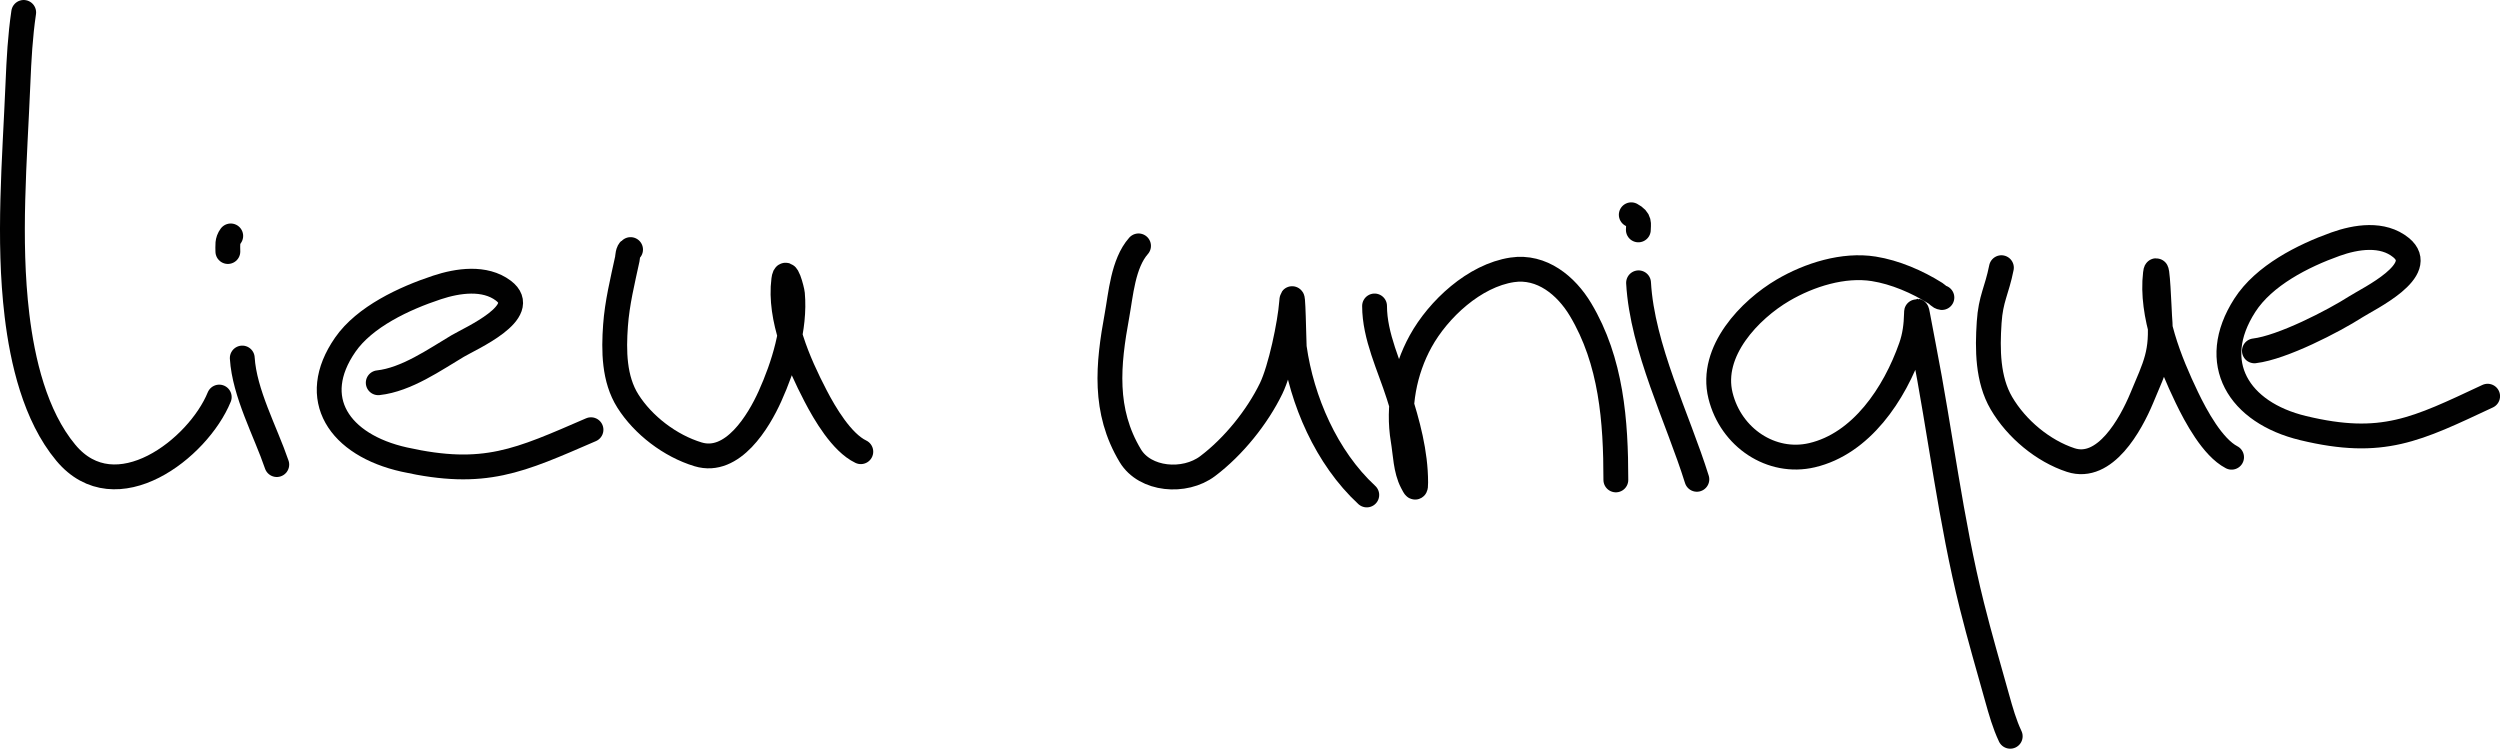 <?xml version="1.0" encoding="UTF-8"?> <svg xmlns="http://www.w3.org/2000/svg" width="302" height="91" viewBox="0 0 302 91" fill="none"><path d="M27.526 30.384C27.526 29.637 27.422 29.112 27.873 28.5" stroke="#010101" stroke-width="3" stroke-linecap="round"></path><path d="M2.862 1.5C2.439 4.371 2.29 7.152 2.168 10.081C1.783 19.305 0.944 28.883 2.052 38.093C2.707 43.539 4.215 50.215 7.957 54.698C13.979 61.912 23.945 54.195 26.484 47.965" stroke="#010101" stroke-width="3" stroke-linecap="round"></path><path d="M29.266 43.25C29.527 47.501 32.078 52.137 33.434 56.122" stroke="#010101" stroke-width="3" stroke-linecap="round"></path><path d="M45.691 46.236C49.093 45.867 52.558 43.421 55.282 41.805C56.846 40.878 64.194 37.663 60.802 35.108C58.555 33.416 55.314 33.891 52.792 34.724C48.808 36.04 44.051 38.271 41.715 41.631C37.179 48.155 40.971 53.762 48.836 55.515C58.553 57.68 62.702 55.666 71.392 51.91" stroke="#010101" stroke-width="3" stroke-linecap="round"></path><path d="M76.173 30.148C75.835 30.229 75.822 31.086 75.781 31.277C75.205 33.942 74.549 36.603 74.354 39.324C74.138 42.361 74.153 45.768 75.852 48.454C77.694 51.366 80.949 53.86 84.327 54.883C88.516 56.152 91.656 50.87 93.004 47.885C94.675 44.182 96.094 39.595 95.725 35.494C95.686 35.053 94.909 32.002 94.68 33.807C94.09 38.446 96.415 43.764 98.519 47.816C99.622 49.94 101.668 53.452 103.986 54.564" stroke="#010101" stroke-width="3" stroke-linecap="round"></path><path d="M197.912 27.771C197.912 27.047 198.168 26.539 197.057 25.945" stroke="#010101" stroke-width="3" stroke-linecap="round"></path><path d="M197.938 34.164C198.379 42.004 202.689 50.554 204.981 57.902" stroke="#010101" stroke-width="3" stroke-linecap="round"></path><path d="M272.332 42.383C275.694 41.988 281.892 38.789 284.584 37.062C286.13 36.071 293.392 32.635 290.039 29.905C287.819 28.097 284.616 28.605 282.124 29.495C278.187 30.901 273.485 33.285 271.176 36.876C266.694 43.847 270.441 49.84 278.214 51.713C287.817 54.027 291.917 51.875 300.506 47.861" stroke="#010101" stroke-width="3" stroke-linecap="round"></path><path d="M241.771 32.336C241.202 35.184 240.483 36.038 240.291 38.947C240.076 42.192 240.092 45.833 241.771 48.703C243.591 51.815 246.808 54.48 250.146 55.574C254.287 56.929 257.389 51.285 258.721 48.094C260.373 44.138 261.25 42.653 260.886 38.271C260.846 37.799 260.604 31.121 260.377 33.051C259.794 38.008 262.092 43.691 264.172 48.021C265.262 50.291 267.284 54.045 269.575 55.233" stroke="#010101" stroke-width="3" stroke-linecap="round"></path><path d="M137.535 29.703C135.654 31.828 135.39 35.61 134.933 38.095C133.842 44.032 133.272 49.615 136.539 55.049C138.317 58.008 143.103 58.4 145.877 56.312C149.029 53.938 151.896 50.343 153.554 46.93C154.685 44.602 155.836 39.103 156.027 36.541C156.204 34.164 156.295 41.59 156.355 42.012C157.253 48.349 160.21 55.266 165.106 59.791" stroke="#010101" stroke-width="3" stroke-linecap="round"></path><path d="M166.047 36.961C166.047 40.624 167.849 44.258 168.95 47.715C170.044 51.152 171.013 54.68 171.013 58.303C171.013 59.108 170.954 58.968 170.581 58.256C169.797 56.761 169.777 54.802 169.501 53.162C168.828 49.152 169.648 44.795 171.613 41.23C173.75 37.35 178.113 33.285 182.672 32.598C186.258 32.058 189.206 34.516 190.924 37.386C194.668 43.636 195.195 50.89 195.195 57.973" stroke="#010101" stroke-width="3" stroke-linecap="round"></path><path d="M234.581 35.941C234.27 35.904 234.093 35.606 233.835 35.443C231.609 34.037 228.915 32.883 226.349 32.476C222.696 31.896 218.568 33.19 215.387 35.058C211.414 37.391 206.516 42.419 207.837 47.787C209.094 52.894 214.005 56.132 218.884 54.99C224.835 53.597 228.847 47.616 230.849 41.921C231.314 40.598 231.474 39.315 231.51 37.912C231.521 37.485 231.533 37.434 231.638 37.98C231.883 39.255 232.114 40.533 232.363 41.807C234.408 52.262 235.62 62.841 238.207 73.177C239.143 76.918 240.219 80.612 241.257 84.321C241.7 85.905 242.138 87.462 242.835 88.942" stroke="#010101" stroke-width="3" stroke-linecap="round"></path></svg> 